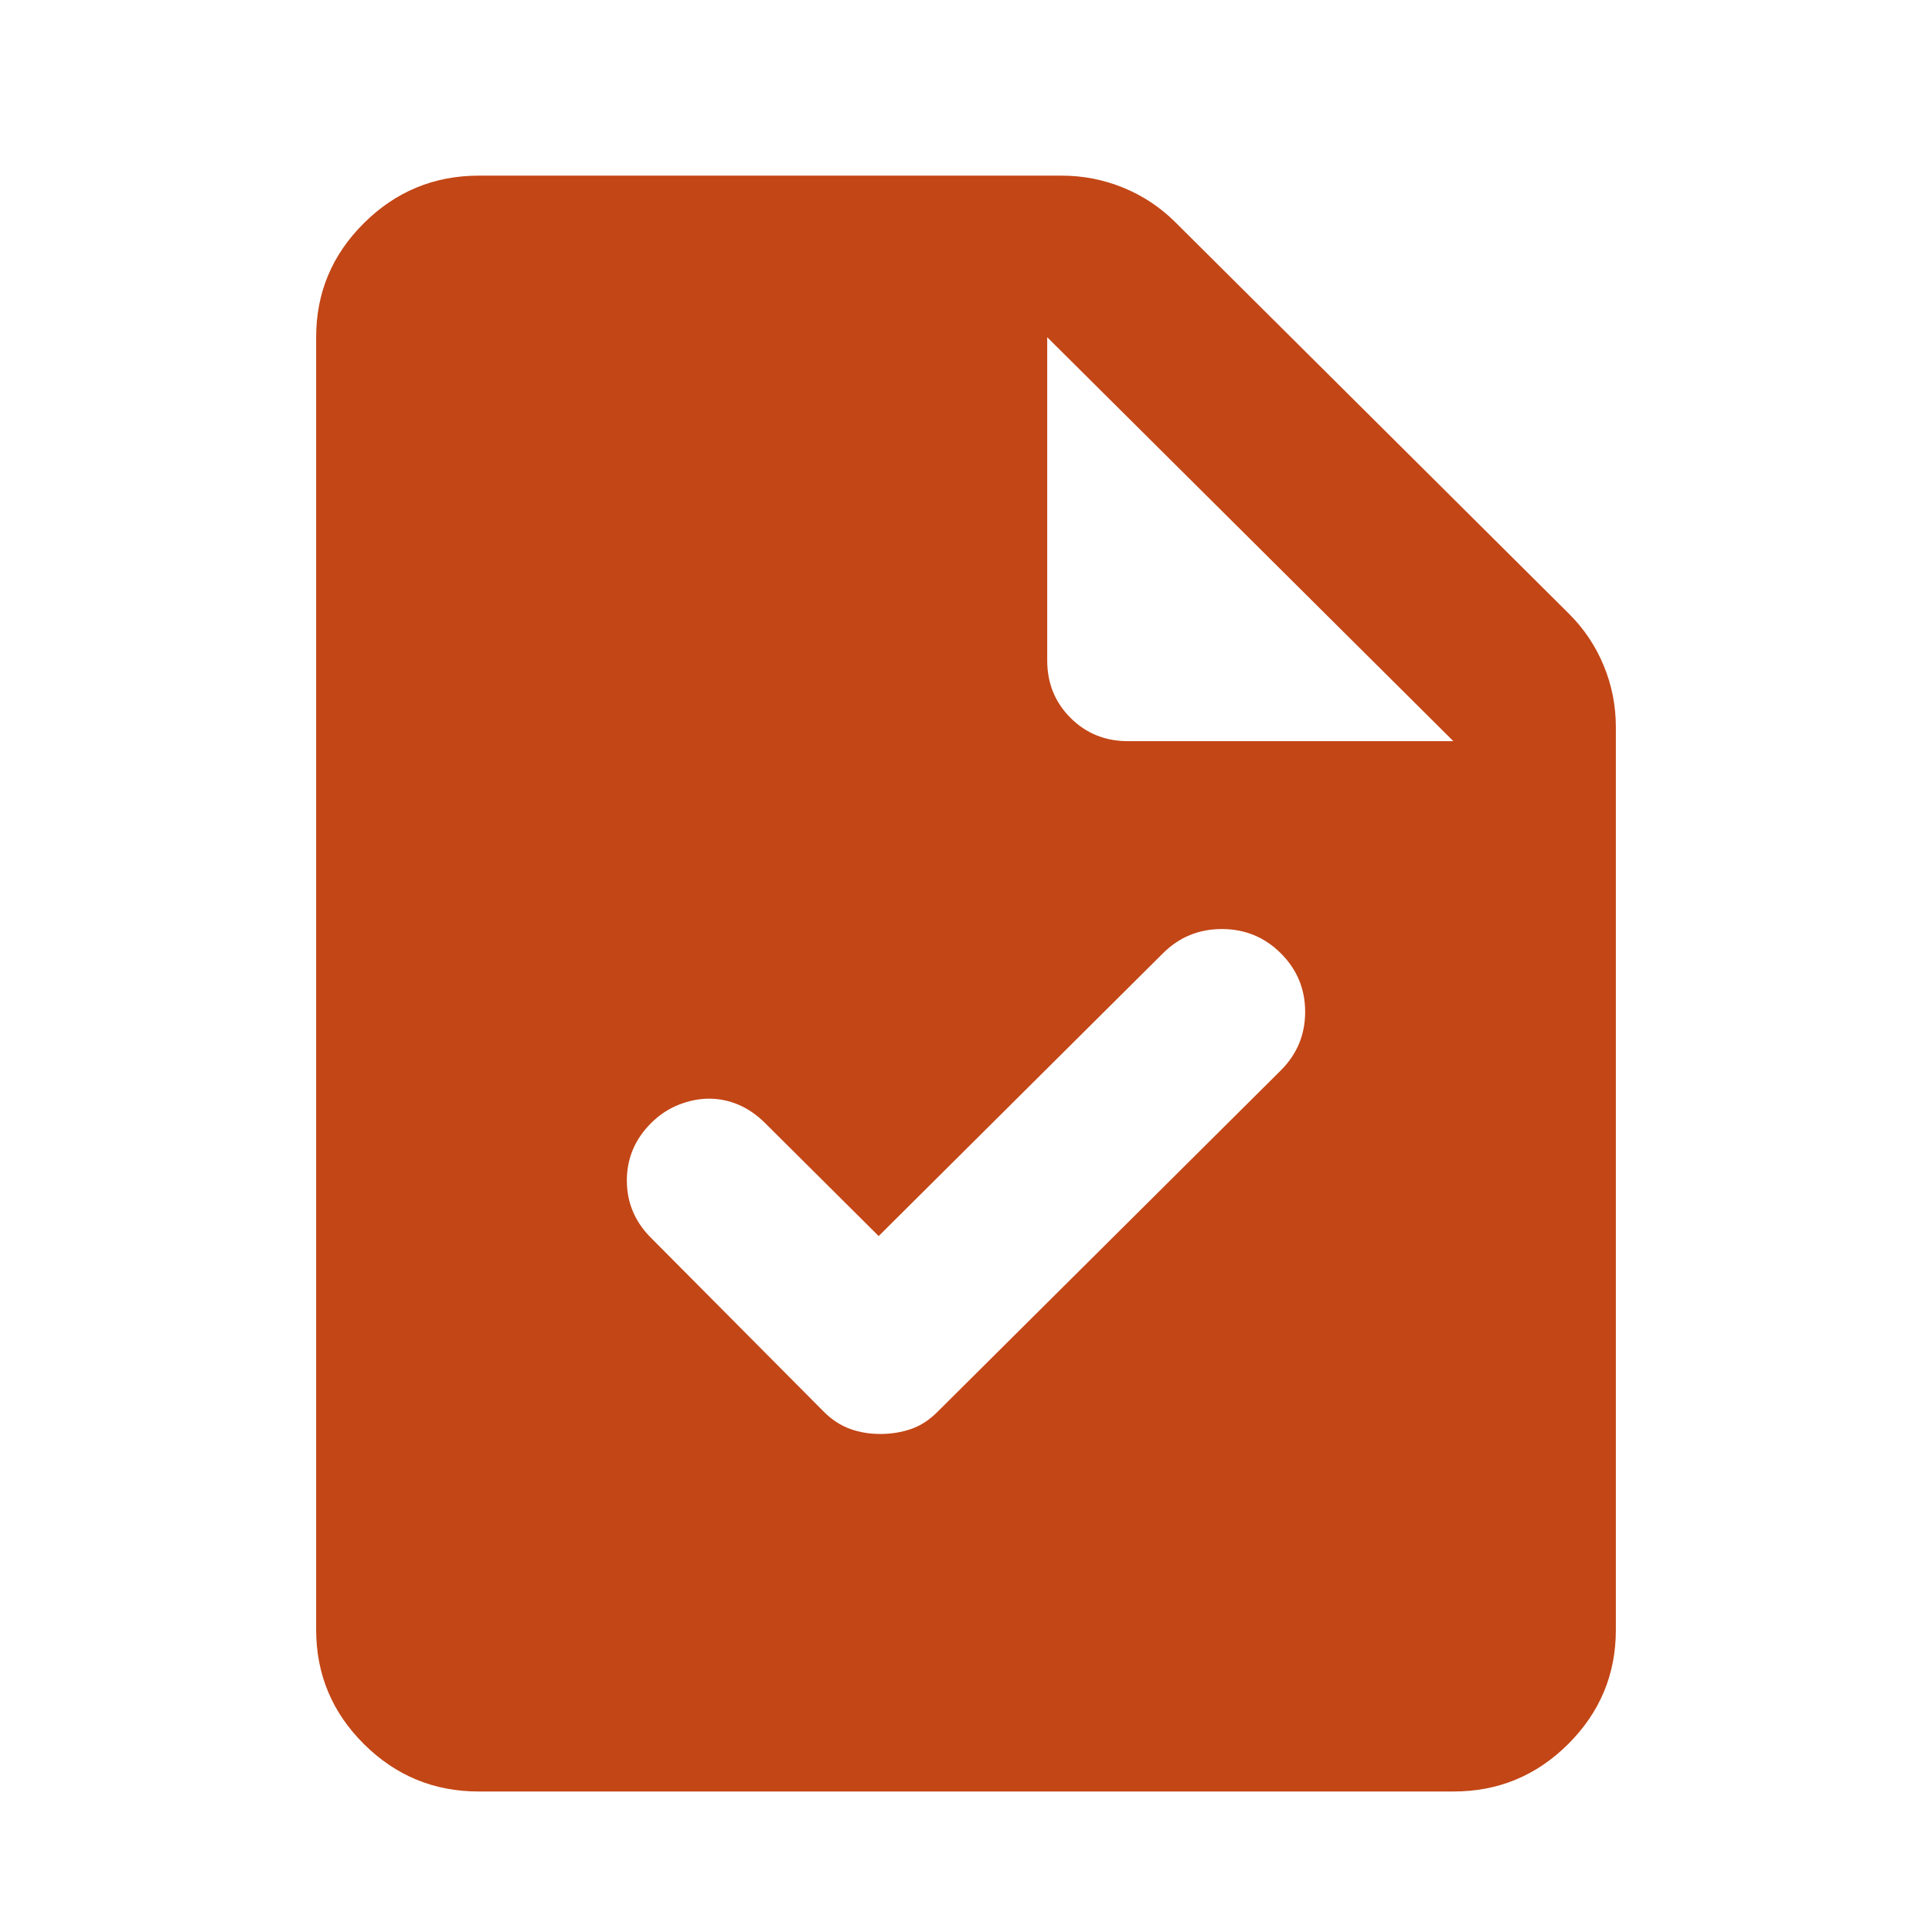 <svg xmlns="http://www.w3.org/2000/svg" width="55" height="55" viewBox="0 0 55 55" fill="none"><path d="M13.625 51C12.353 51 11.265 50.55 10.36 49.65C9.455 48.75 9.002 47.666 9 46.4V9.6C9 8.335 9.453 7.252 10.36 6.352C11.266 5.452 12.355 5.002 13.625 5H30.217C30.834 5 31.422 5.115 31.982 5.345C32.541 5.575 33.032 5.901 33.455 6.322L44.67 17.477C45.094 17.899 45.422 18.388 45.653 18.945C45.884 19.502 46 20.086 46 20.698V46.4C46 47.665 45.547 48.748 44.643 49.65C43.738 50.551 42.648 51.002 41.375 51H13.625ZM29.812 18.8C29.812 19.452 30.035 19.998 30.479 20.44C30.922 20.881 31.471 21.102 32.125 21.1H41.375L29.812 9.6V18.8ZM25.014 35.188L21.777 31.968C21.545 31.738 21.295 31.565 21.025 31.45C20.755 31.335 20.476 31.277 20.188 31.277C19.9 31.277 19.61 31.335 19.321 31.45C19.031 31.565 18.77 31.738 18.539 31.968C18.077 32.428 17.845 32.974 17.845 33.607C17.845 34.241 18.077 34.786 18.539 35.245L23.453 40.19C23.684 40.42 23.935 40.583 24.205 40.68C24.474 40.776 24.764 40.824 25.072 40.822C25.38 40.821 25.669 40.773 25.939 40.68C26.209 40.586 26.459 40.423 26.691 40.19L36.461 30.473C36.923 30.012 37.155 29.457 37.155 28.805C37.155 28.153 36.923 27.598 36.461 27.137C35.998 26.677 35.44 26.448 34.784 26.448C34.129 26.448 33.57 26.677 33.108 27.137L25.014 35.188Z" fill="#C34616"></path></svg>